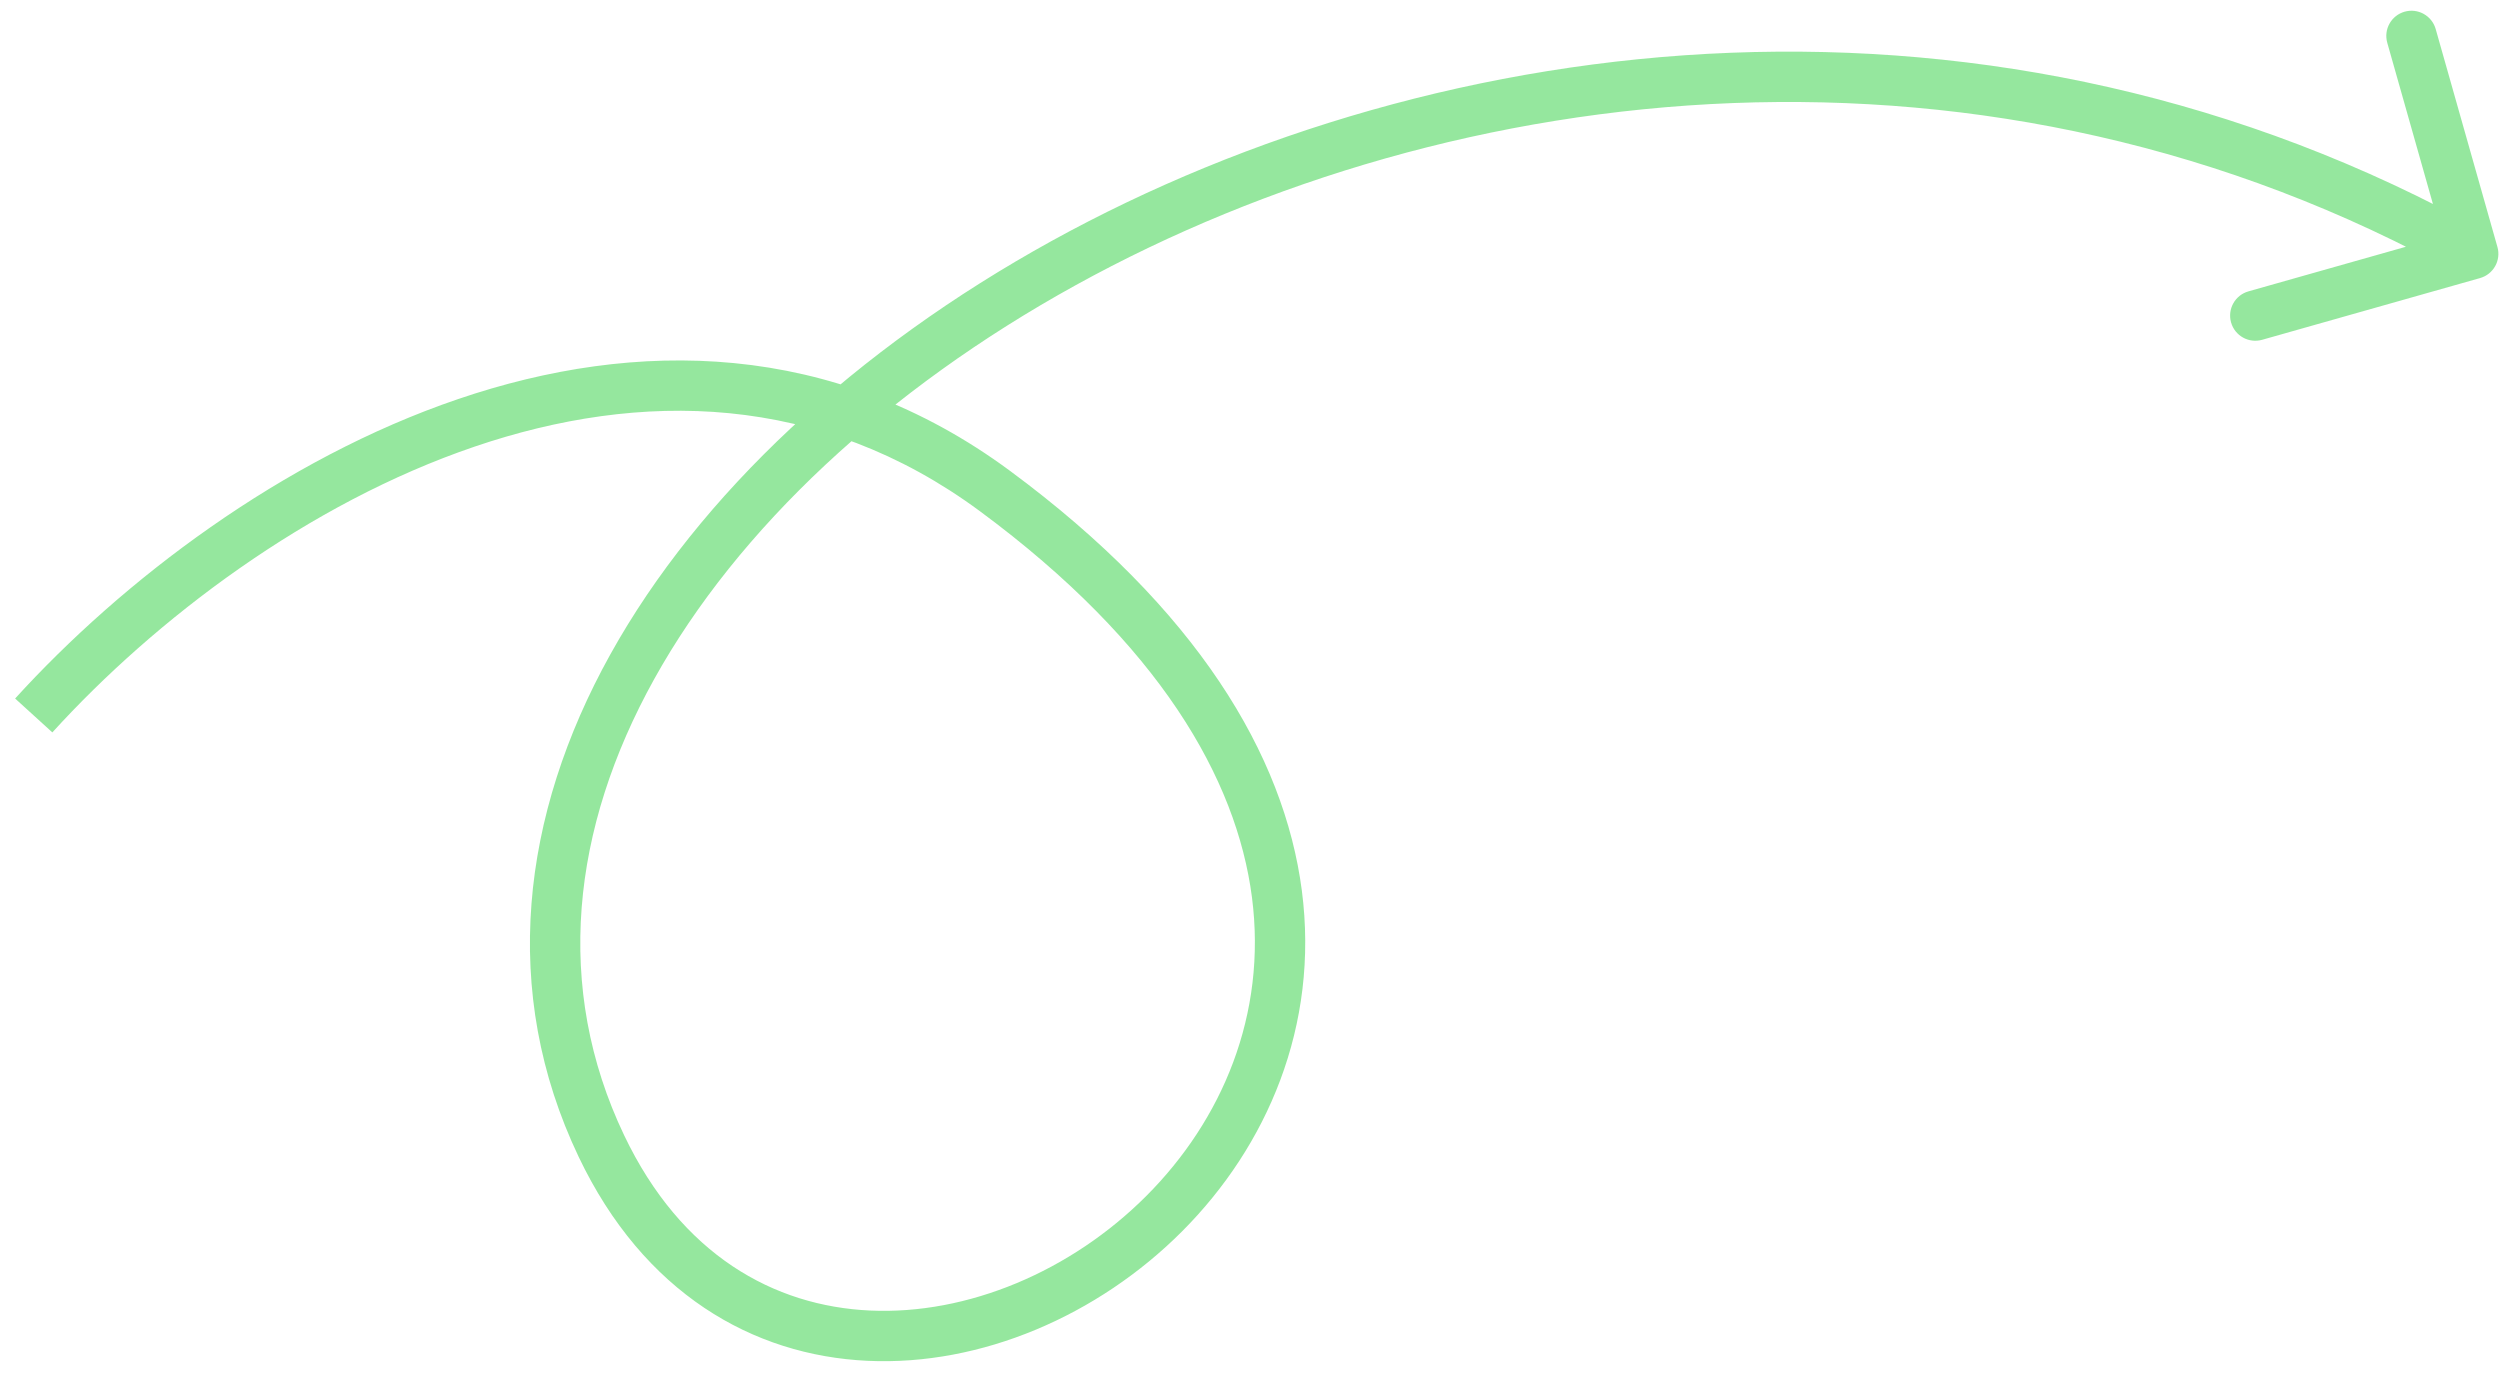 <svg width="149" height="82" viewBox="0 0 149 82" fill="none" xmlns="http://www.w3.org/2000/svg">
<path opacity="0.5" d="M59.305 29.269L60.197 28.063L59.305 29.269ZM35.843 68.303L37.197 67.658L35.843 68.303ZM147.812 16.573C148.609 16.347 149.073 15.518 148.847 14.72L145.167 1.732C144.941 0.935 144.112 0.471 143.315 0.697C142.518 0.923 142.055 1.752 142.281 2.549L145.551 14.095L134.006 17.366C133.209 17.592 132.746 18.421 132.972 19.218C133.197 20.015 134.027 20.478 134.824 20.252L147.812 16.573ZM58.413 30.475C69.109 38.382 73.7 46.433 74.615 53.465C75.529 60.493 72.809 66.776 68.335 71.264C63.84 75.772 57.666 78.377 51.85 78.108C46.119 77.843 40.596 74.789 37.197 67.658L34.489 68.949C38.357 77.063 44.858 80.787 51.711 81.105C58.478 81.418 65.447 78.41 70.459 73.382C75.491 68.335 78.641 61.159 77.59 53.078C76.539 45.002 71.33 36.293 60.197 28.063L58.413 30.475ZM37.197 67.658C33.002 58.856 34.045 49.378 38.996 40.463C43.962 31.522 52.838 23.213 64.117 16.994C86.676 4.554 118.457 0.682 146.672 16.439L148.135 13.82C118.856 -2.532 85.962 1.522 62.668 14.367C51.02 20.79 41.674 29.462 36.373 39.007C31.058 48.578 29.79 59.091 34.489 68.949L37.197 67.658ZM3.12 43.651C9.262 36.901 18.341 30.003 28.283 26.62C38.182 23.252 48.827 23.389 58.413 30.475L60.197 28.063C49.624 20.248 37.891 20.182 27.317 23.78C16.785 27.364 7.297 34.603 0.901 41.632L3.12 43.651Z" fill="#2CD03F"/>
</svg>
